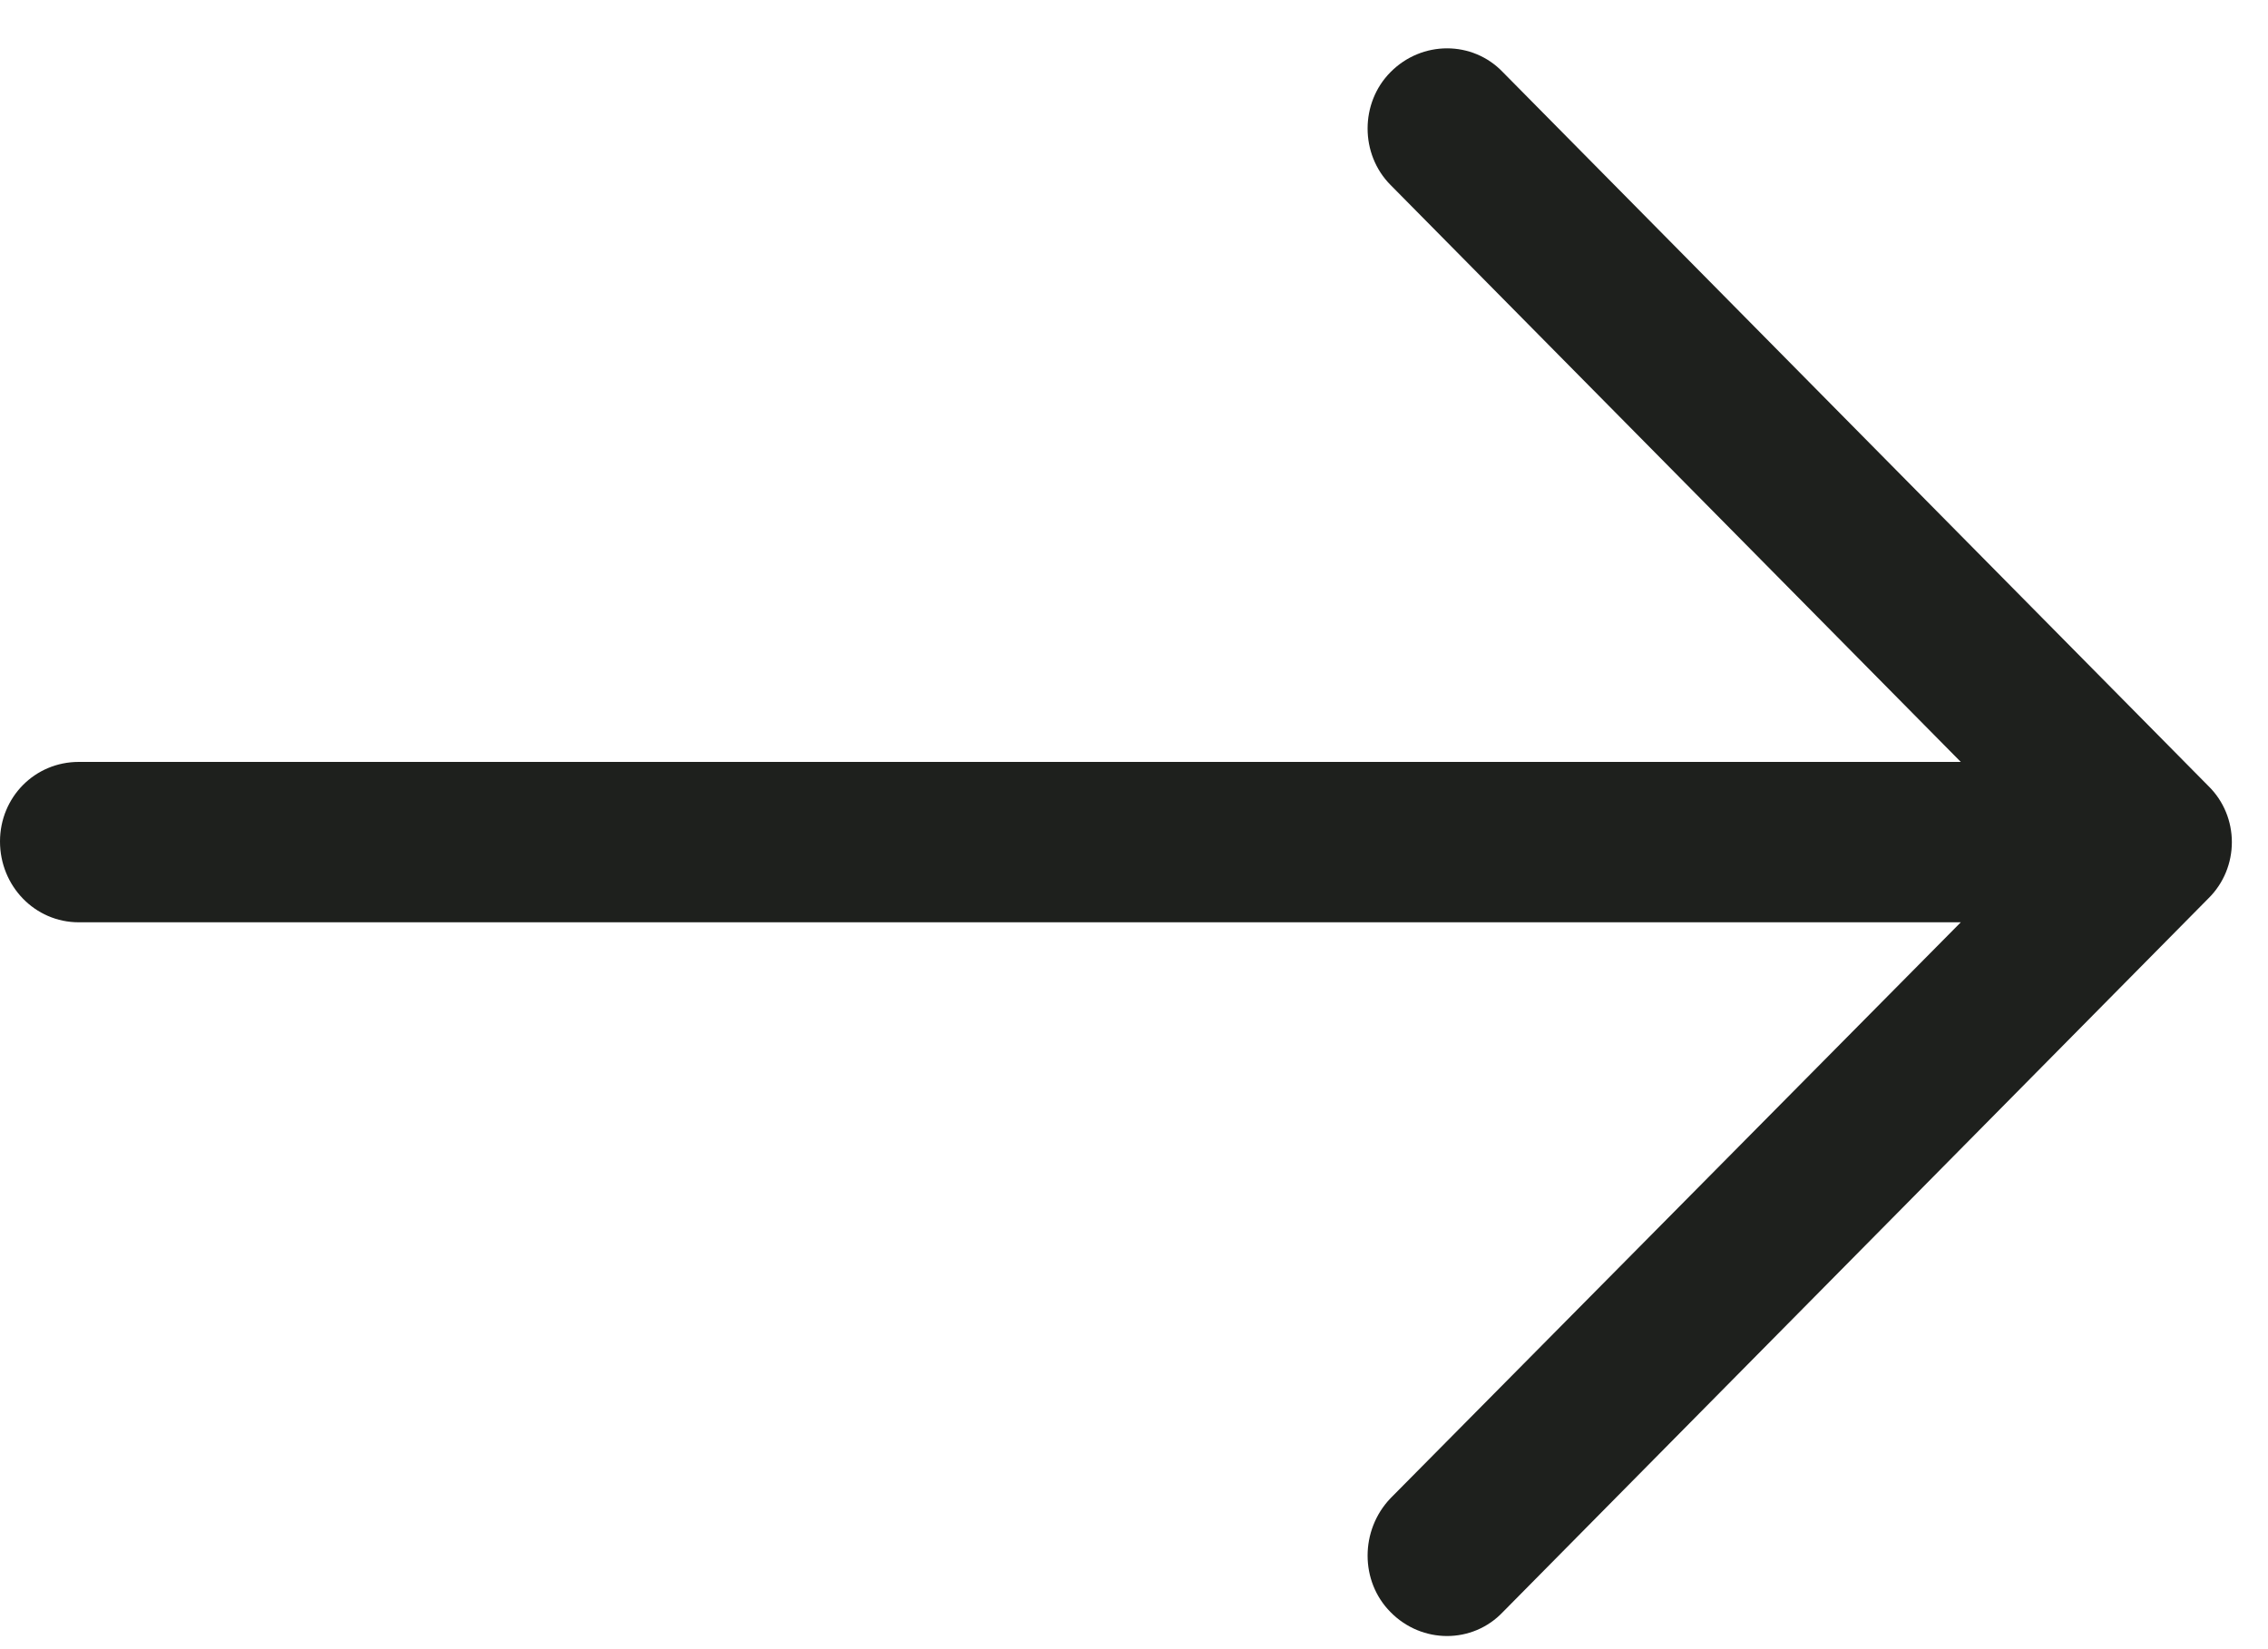 <svg width="11" height="8" viewBox="0 0 11 8" fill="none" xmlns="http://www.w3.org/2000/svg">
<path d="M7.289 0.35C7.142 0.196 6.896 0.196 6.744 0.35C6.596 0.499 6.596 0.748 6.744 0.897L9.51 3.696H0.382C0.169 3.696 0 3.867 0 4.082C0 4.298 0.169 4.474 0.382 4.474H9.51L6.744 7.268C6.596 7.423 6.596 7.671 6.744 7.82C6.896 7.975 7.142 7.975 7.289 7.82L10.71 4.359C10.863 4.209 10.863 3.961 10.71 3.812L7.289 0.35Z" fill="#1E201D"/>
</svg>

